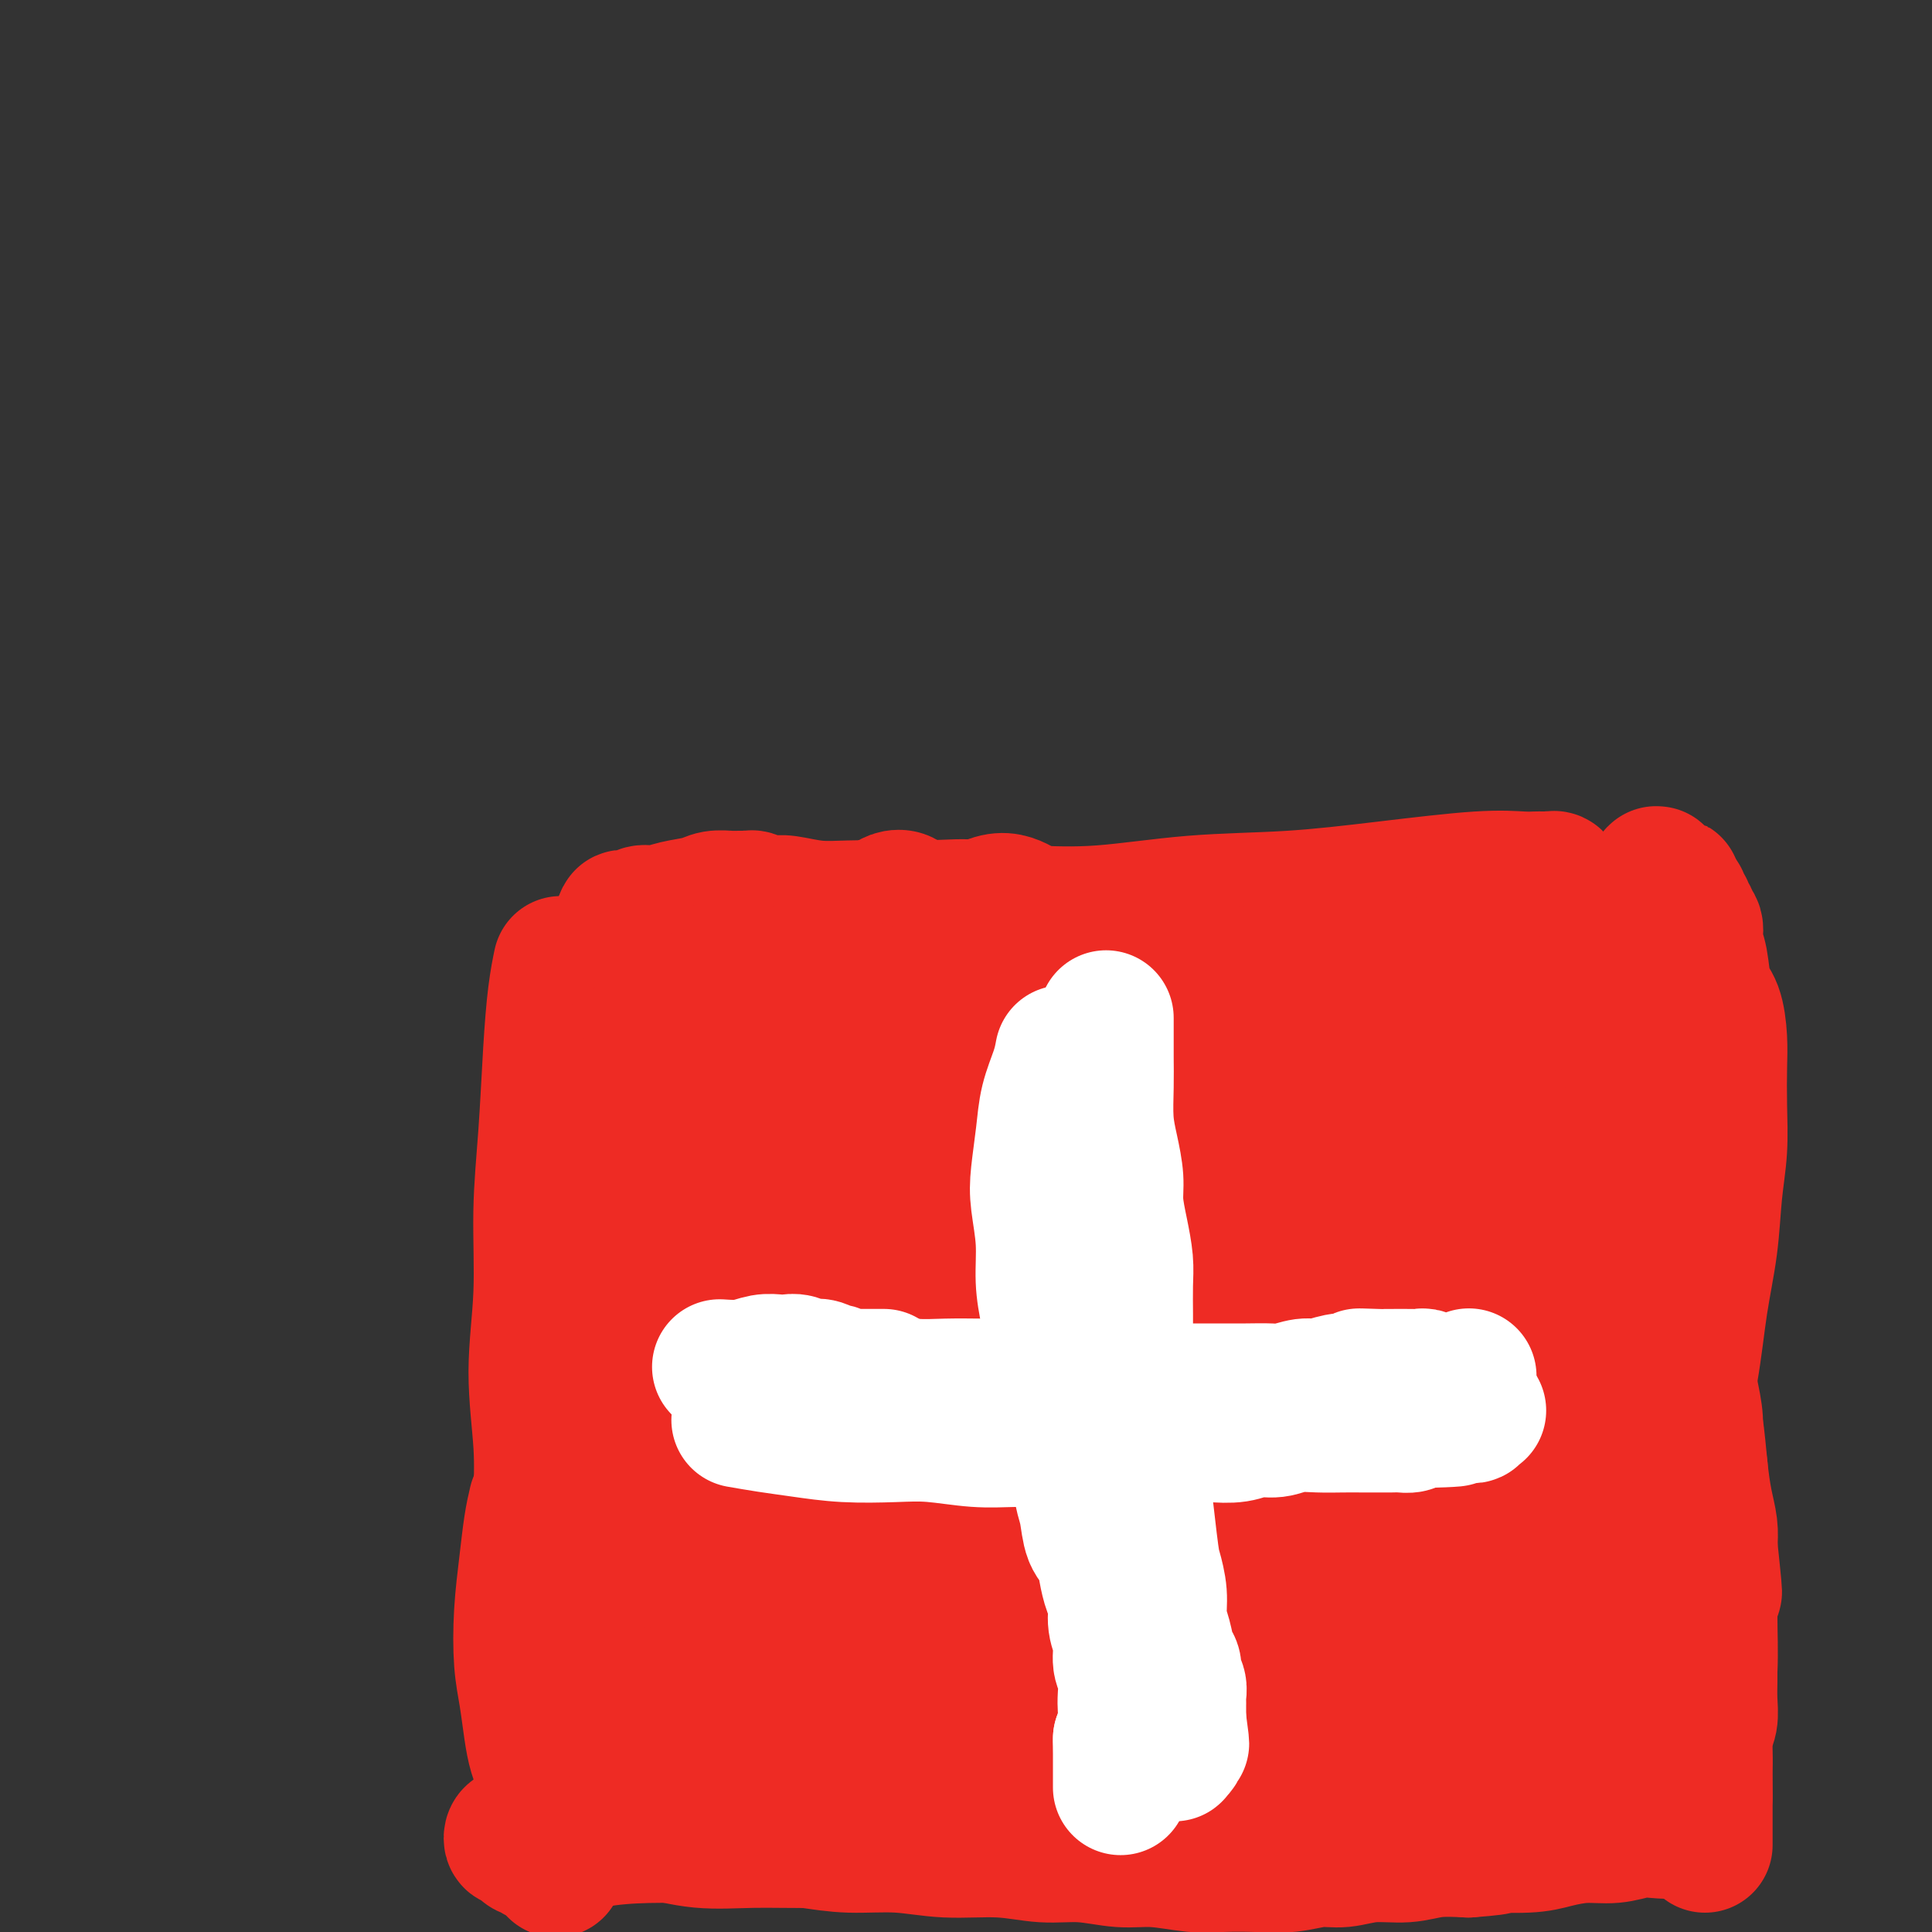 <svg viewBox='0 0 400 400' version='1.1' xmlns='http://www.w3.org/2000/svg' xmlns:xlink='http://www.w3.org/1999/xlink'><rect x="0" y="0" width="400" height="400" fill="#333333" stroke="none"/><g fill='none' stroke='#EE2B24' stroke-width='28' stroke-linecap='round' stroke-linejoin='round'><path d='M116,200c0.089,-0.427 0.177,-0.853 0,0c-0.177,0.853 -0.621,2.987 -1,6c-0.379,3.013 -0.695,6.907 -1,12c-0.305,5.093 -0.600,11.387 -1,17c-0.400,5.613 -0.906,10.547 -1,16c-0.094,5.453 0.224,11.426 0,17c-0.224,5.574 -0.988,10.747 -1,16c-0.012,5.253 0.729,10.584 1,15c0.271,4.416 0.073,7.918 0,11c-0.073,3.082 -0.019,5.744 0,8c0.019,2.256 0.005,4.106 0,6c-0.005,1.894 -0.001,3.832 0,5c0.001,1.168 -0.000,1.567 0,2c0.000,0.433 0.003,0.899 0,1c-0.003,0.101 -0.010,-0.164 0,0c0.010,0.164 0.038,0.759 0,1c-0.038,0.241 -0.142,0.130 0,0c0.142,-0.130 0.530,-0.280 2,0c1.470,0.280 4.024,0.989 9,2c4.976,1.011 12.376,2.322 20,4c7.624,1.678 15.471,3.722 24,5c8.529,1.278 17.738,1.790 27,2c9.262,0.210 18.575,0.118 28,0c9.425,-0.118 18.960,-0.263 28,-1c9.040,-0.737 17.583,-2.068 25,-3c7.417,-0.932 13.709,-1.466 20,-2'/><path d='M295,340c18.379,-0.912 13.827,-0.192 15,0c1.173,0.192 8.070,-0.145 12,0c3.930,0.145 4.891,0.773 6,1c1.109,0.227 2.365,0.055 3,0c0.635,-0.055 0.648,0.008 1,0c0.352,-0.008 1.043,-0.087 1,0c-0.043,0.087 -0.821,0.340 -1,0c-0.179,-0.340 0.240,-1.273 0,-3c-0.240,-1.727 -1.139,-4.246 -2,-10c-0.861,-5.754 -1.684,-14.741 -2,-23c-0.316,-8.259 -0.123,-15.789 0,-23c0.123,-7.211 0.178,-14.101 0,-20c-0.178,-5.899 -0.587,-10.805 -1,-15c-0.413,-4.195 -0.829,-7.680 -1,-11c-0.171,-3.320 -0.097,-6.476 0,-9c0.097,-2.524 0.218,-4.416 0,-6c-0.218,-1.584 -0.775,-2.859 -1,-4c-0.225,-1.141 -0.117,-2.147 0,-3c0.117,-0.853 0.241,-1.553 0,-2c-0.241,-0.447 -0.849,-0.641 -1,-1c-0.151,-0.359 0.156,-0.884 0,-1c-0.156,-0.116 -0.774,0.175 -1,0c-0.226,-0.175 -0.061,-0.816 0,-1c0.061,-0.184 0.017,0.090 0,0c-0.017,-0.090 -0.009,-0.545 0,-1'/><path d='M323,208c-1.409,-20.062 -0.430,-5.218 0,0c0.430,5.218 0.311,0.808 0,-1c-0.311,-1.808 -0.815,-1.016 -1,-1c-0.185,0.016 -0.049,-0.744 0,-2c0.049,-1.256 0.013,-3.008 0,-5c-0.013,-1.992 -0.004,-4.222 0,-6c0.004,-1.778 0.001,-3.102 0,-4c-0.001,-0.898 -0.000,-1.369 0,-2c0.000,-0.631 -0.000,-1.422 0,-2c0.000,-0.578 0.001,-0.943 0,-1c-0.001,-0.057 -0.004,0.195 0,0c0.004,-0.195 0.016,-0.837 0,-1c-0.016,-0.163 -0.061,0.152 0,0c0.061,-0.152 0.227,-0.773 0,-1c-0.227,-0.227 -0.849,-0.061 -1,0c-0.151,0.061 0.168,0.016 0,0c-0.168,-0.016 -0.822,-0.004 -1,0c-0.178,0.004 0.119,-0.000 0,0c-0.119,0.000 -0.654,0.006 -1,0c-0.346,-0.006 -0.501,-0.023 -1,0c-0.499,0.023 -1.341,0.085 -3,0c-1.659,-0.085 -4.135,-0.317 -9,0c-4.865,0.317 -12.118,1.182 -19,2c-6.882,0.818 -13.391,1.591 -20,2c-6.609,0.409 -13.318,0.456 -20,1c-6.682,0.544 -13.338,1.584 -19,2c-5.662,0.416 -10.331,0.208 -15,0'/><path d='M213,189c-19.136,0.857 -12.476,-0.501 -12,-1c0.476,-0.499 -5.234,-0.137 -9,0c-3.766,0.137 -5.589,0.051 -8,0c-2.411,-0.051 -5.409,-0.066 -8,0c-2.591,0.066 -4.774,0.215 -7,0c-2.226,-0.215 -4.494,-0.793 -6,-1c-1.506,-0.207 -2.250,-0.041 -3,0c-0.750,0.041 -1.506,-0.042 -2,0c-0.494,0.042 -0.725,0.207 -1,0c-0.275,-0.207 -0.595,-0.788 -1,-1c-0.405,-0.212 -0.896,-0.057 -1,0c-0.104,0.057 0.179,0.015 0,0c-0.179,-0.015 -0.820,-0.004 -1,0c-0.180,0.004 0.100,0.000 0,0c-0.100,-0.000 -0.580,0.003 -1,0c-0.420,-0.003 -0.779,-0.012 -1,0c-0.221,0.012 -0.302,0.046 -1,0c-0.698,-0.046 -2.012,-0.171 -3,0c-0.988,0.171 -1.651,0.638 -3,1c-1.349,0.362 -3.383,0.619 -5,1c-1.617,0.381 -2.816,0.887 -4,1c-1.184,0.113 -2.355,-0.166 -3,0c-0.645,0.166 -0.766,0.776 -1,1c-0.234,0.224 -0.582,0.063 -1,0c-0.418,-0.063 -0.906,-0.027 -1,0c-0.094,0.027 0.205,0.046 0,0c-0.205,-0.046 -0.916,-0.156 -1,0c-0.084,0.156 0.458,0.578 1,1'/><path d='M130,191c-2.895,0.732 -1.133,0.060 0,1c1.133,0.940 1.636,3.490 2,8c0.364,4.510 0.588,10.979 1,18c0.412,7.021 1.010,14.593 1,22c-0.010,7.407 -0.629,14.649 -1,22c-0.371,7.351 -0.493,14.811 -1,21c-0.507,6.189 -1.399,11.108 -2,16c-0.601,4.892 -0.911,9.757 -1,13c-0.089,3.243 0.044,4.862 0,6c-0.044,1.138 -0.265,1.793 0,2c0.265,0.207 1.018,-0.036 1,0c-0.018,0.036 -0.805,0.350 0,-2c0.805,-2.350 3.203,-7.365 7,-15c3.797,-7.635 8.992,-17.892 15,-30c6.008,-12.108 12.830,-26.067 19,-38c6.170,-11.933 11.690,-21.838 16,-29c4.310,-7.162 7.412,-11.580 9,-14c1.588,-2.420 1.663,-2.842 2,-3c0.337,-0.158 0.937,-0.054 1,0c0.063,0.054 -0.410,0.056 -1,1c-0.590,0.944 -1.295,2.830 -4,8c-2.705,5.170 -7.410,13.623 -12,22c-4.590,8.377 -9.066,16.678 -13,25c-3.934,8.322 -7.326,16.664 -10,23c-2.674,6.336 -4.628,10.668 -6,14c-1.372,3.332 -2.160,5.666 -3,7c-0.840,1.334 -1.730,1.667 -2,2c-0.270,0.333 0.081,0.667 0,0c-0.081,-0.667 -0.595,-2.333 1,-8c1.595,-5.667 5.297,-15.333 9,-25'/><path d='M158,258c4.385,-10.753 10.349,-21.135 16,-31c5.651,-9.865 10.990,-19.213 16,-26c5.010,-6.787 9.690,-11.014 13,-13c3.310,-1.986 5.251,-1.732 7,-1c1.749,0.732 3.306,1.943 5,4c1.694,2.057 3.525,4.960 4,9c0.475,4.040 -0.406,9.219 -3,16c-2.594,6.781 -6.902,15.166 -12,23c-5.098,7.834 -10.986,15.116 -17,22c-6.014,6.884 -12.153,13.369 -17,18c-4.847,4.631 -8.403,7.408 -11,9c-2.597,1.592 -4.236,2.001 -5,2c-0.764,-0.001 -0.654,-0.411 -1,-1c-0.346,-0.589 -1.148,-1.358 -2,-3c-0.852,-1.642 -1.753,-4.156 -3,-9c-1.247,-4.844 -2.841,-12.019 -3,-19c-0.159,-6.981 1.115,-13.767 3,-21c1.885,-7.233 4.380,-14.911 7,-21c2.620,-6.089 5.366,-10.589 9,-15c3.634,-4.411 8.158,-8.733 10,-10c1.842,-1.267 1.003,0.521 1,1c-0.003,0.479 0.831,-0.350 1,2c0.169,2.350 -0.327,7.880 -3,15c-2.673,7.120 -7.525,15.830 -13,25c-5.475,9.170 -11.574,18.799 -17,27c-5.426,8.201 -10.178,14.974 -14,20c-3.822,5.026 -6.715,8.306 -8,10c-1.285,1.694 -0.961,1.802 -1,2c-0.039,0.198 -0.440,0.485 0,-1c0.440,-1.485 1.720,-4.743 3,-8'/><path d='M123,284c2.325,-4.889 7.137,-13.610 12,-23c4.863,-9.390 9.778,-19.448 15,-29c5.222,-9.552 10.751,-18.599 15,-25c4.249,-6.401 7.219,-10.156 10,-13c2.781,-2.844 5.373,-4.776 7,-6c1.627,-1.224 2.290,-1.740 3,-2c0.710,-0.260 1.466,-0.263 2,0c0.534,0.263 0.845,0.794 1,2c0.155,1.206 0.155,3.088 -1,8c-1.155,4.912 -3.464,12.855 -7,21c-3.536,8.145 -8.298,16.493 -12,25c-3.702,8.507 -6.344,17.173 -9,25c-2.656,7.827 -5.325,14.817 -7,21c-1.675,6.183 -2.356,11.561 -3,16c-0.644,4.439 -1.251,7.938 -1,10c0.251,2.062 1.360,2.686 2,3c0.640,0.314 0.812,0.318 3,-1c2.188,-1.318 6.394,-3.958 12,-8c5.606,-4.042 12.614,-9.484 20,-15c7.386,-5.516 15.151,-11.104 22,-15c6.849,-3.896 12.781,-6.100 18,-7c5.219,-0.900 9.724,-0.496 13,0c3.276,0.496 5.323,1.084 7,2c1.677,0.916 2.985,2.161 3,5c0.015,2.839 -1.262,7.272 -5,12c-3.738,4.728 -9.935,9.750 -17,15c-7.065,5.250 -14.997,10.727 -23,15c-8.003,4.273 -16.078,7.343 -23,9c-6.922,1.657 -12.692,1.902 -17,1c-4.308,-0.902 -7.154,-2.951 -10,-5'/><path d='M153,325c-2.207,-1.665 -2.726,-3.327 -3,-5c-0.274,-1.673 -0.304,-3.358 1,-5c1.304,-1.642 3.944,-3.241 8,-5c4.056,-1.759 9.530,-3.678 16,-6c6.470,-2.322 13.936,-5.048 21,-7c7.064,-1.952 13.727,-3.130 20,-4c6.273,-0.870 12.157,-1.431 17,-1c4.843,0.431 8.645,1.853 11,3c2.355,1.147 3.262,2.018 4,3c0.738,0.982 1.308,2.076 1,3c-0.308,0.924 -1.492,1.677 -5,4c-3.508,2.323 -9.339,6.215 -16,10c-6.661,3.785 -14.153,7.461 -21,11c-6.847,3.539 -13.051,6.940 -18,9c-4.949,2.060 -8.644,2.779 -11,3c-2.356,0.221 -3.373,-0.057 -4,-1c-0.627,-0.943 -0.863,-2.552 0,-6c0.863,-3.448 2.824,-8.736 6,-14c3.176,-5.264 7.567,-10.503 12,-16c4.433,-5.497 8.910,-11.252 13,-15c4.090,-3.748 7.794,-5.487 13,-10c5.206,-4.513 11.915,-11.798 15,-15c3.085,-3.202 2.545,-2.322 2,-2c-0.545,0.322 -1.096,0.084 -2,1c-0.904,0.916 -2.162,2.986 -5,7c-2.838,4.014 -7.255,9.973 -11,15c-3.745,5.027 -6.816,9.123 -9,13c-2.184,3.877 -3.481,7.536 -4,10c-0.519,2.464 -0.259,3.732 0,5'/><path d='M204,310c-0.450,2.790 0.425,2.265 1,2c0.575,-0.265 0.851,-0.268 1,0c0.149,0.268 0.173,0.808 1,1c0.827,0.192 2.459,0.034 5,-1c2.541,-1.034 5.992,-2.946 10,-5c4.008,-2.054 8.575,-4.249 12,-6c3.425,-1.751 5.709,-3.057 7,-4c1.291,-0.943 1.587,-1.523 2,-2c0.413,-0.477 0.941,-0.850 1,-1c0.059,-0.150 -0.351,-0.077 -3,1c-2.649,1.077 -7.536,3.158 -14,6c-6.464,2.842 -14.506,6.446 -22,10c-7.494,3.554 -14.439,7.057 -21,10c-6.561,2.943 -12.738,5.325 -18,7c-5.262,1.675 -9.611,2.643 -14,4c-4.389,1.357 -8.819,3.104 -12,4c-3.181,0.896 -5.114,0.941 -7,1c-1.886,0.059 -3.725,0.131 -5,0c-1.275,-0.131 -1.988,-0.465 -3,-1c-1.012,-0.535 -2.325,-1.270 -3,-2c-0.675,-0.730 -0.714,-1.453 -1,-2c-0.286,-0.547 -0.819,-0.918 -1,-1c-0.181,-0.082 -0.010,0.124 0,0c0.010,-0.124 -0.141,-0.578 0,-1c0.141,-0.422 0.574,-0.812 1,-2c0.426,-1.188 0.846,-3.174 2,-6c1.154,-2.826 3.041,-6.492 5,-11c1.959,-4.508 3.988,-9.860 6,-15c2.012,-5.140 4.006,-10.070 6,-15'/><path d='M140,281c3.956,-9.992 3.845,-9.970 5,-13c1.155,-3.030 3.575,-9.110 6,-14c2.425,-4.890 4.854,-8.589 7,-12c2.146,-3.411 4.008,-6.532 6,-9c1.992,-2.468 4.114,-4.282 6,-6c1.886,-1.718 3.538,-3.339 6,-5c2.462,-1.661 5.735,-3.360 8,-5c2.265,-1.640 3.522,-3.220 5,-4c1.478,-0.780 3.175,-0.760 4,-1c0.825,-0.240 0.776,-0.740 1,-1c0.224,-0.260 0.722,-0.279 1,0c0.278,0.279 0.337,0.856 0,1c-0.337,0.144 -1.068,-0.146 -2,0c-0.932,0.146 -2.064,0.727 -4,2c-1.936,1.273 -4.677,3.236 -8,5c-3.323,1.764 -7.229,3.327 -11,5c-3.771,1.673 -7.406,3.455 -11,4c-3.594,0.545 -7.146,-0.147 -10,-1c-2.854,-0.853 -5.011,-1.866 -7,-3c-1.989,-1.134 -3.812,-2.387 -5,-4c-1.188,-1.613 -1.741,-3.584 -2,-5c-0.259,-1.416 -0.222,-2.275 0,-3c0.222,-0.725 0.630,-1.314 1,-2c0.370,-0.686 0.702,-1.467 2,-2c1.298,-0.533 3.560,-0.816 7,-2c3.440,-1.184 8.057,-3.267 13,-4c4.943,-0.733 10.211,-0.114 15,1c4.789,1.114 9.097,2.723 13,5c3.903,2.277 7.401,5.222 11,8c3.599,2.778 7.300,5.389 11,8'/><path d='M208,224c6.787,4.947 6.256,6.813 7,9c0.744,2.187 2.763,4.694 4,7c1.237,2.306 1.691,4.409 2,7c0.309,2.591 0.474,5.669 1,9c0.526,3.331 1.414,6.913 2,11c0.586,4.087 0.868,8.677 1,13c0.132,4.323 0.112,8.379 0,12c-0.112,3.621 -0.317,6.807 -1,10c-0.683,3.193 -1.845,6.394 -3,9c-1.155,2.606 -2.305,4.615 -3,6c-0.695,1.385 -0.935,2.144 -1,3c-0.065,0.856 0.046,1.810 0,2c-0.046,0.190 -0.250,-0.383 0,-1c0.250,-0.617 0.954,-1.278 3,-3c2.046,-1.722 5.435,-4.504 10,-8c4.565,-3.496 10.308,-7.706 16,-12c5.692,-4.294 11.334,-8.673 17,-12c5.666,-3.327 11.356,-5.604 17,-8c5.644,-2.396 11.243,-4.912 16,-6c4.757,-1.088 8.673,-0.746 11,-1c2.327,-0.254 3.064,-1.102 3,0c-0.064,1.102 -0.928,4.154 -5,8c-4.072,3.846 -11.351,8.485 -19,14c-7.649,5.515 -15.666,11.905 -24,17c-8.334,5.095 -16.983,8.895 -24,12c-7.017,3.105 -12.402,5.514 -16,7c-3.598,1.486 -5.408,2.048 -6,2c-0.592,-0.048 0.033,-0.705 1,-2c0.967,-1.295 2.276,-3.227 5,-6c2.724,-2.773 6.862,-6.386 11,-10'/><path d='M233,313c5.148,-5.029 9.518,-8.601 14,-12c4.482,-3.399 9.077,-6.625 13,-9c3.923,-2.375 7.174,-3.900 10,-5c2.826,-1.100 5.228,-1.776 7,-2c1.772,-0.224 2.914,0.003 4,0c1.086,-0.003 2.116,-0.235 3,0c0.884,0.235 1.623,0.938 2,2c0.377,1.062 0.394,2.483 -1,6c-1.394,3.517 -4.199,9.129 -8,14c-3.801,4.871 -8.599,9.002 -13,13c-4.401,3.998 -8.403,7.864 -11,10c-2.597,2.136 -3.787,2.541 -4,3c-0.213,0.459 0.551,0.972 1,1c0.449,0.028 0.583,-0.430 2,-1c1.417,-0.570 4.115,-1.254 8,-3c3.885,-1.746 8.955,-4.556 14,-7c5.045,-2.444 10.064,-4.523 15,-6c4.936,-1.477 9.787,-2.354 14,-3c4.213,-0.646 7.786,-1.062 11,-1c3.214,0.062 6.069,0.603 7,1c0.931,0.397 -0.061,0.649 -1,1c-0.939,0.351 -1.824,0.801 -4,2c-2.176,1.199 -5.643,3.148 -9,5c-3.357,1.852 -6.605,3.606 -9,5c-2.395,1.394 -3.938,2.427 -5,3c-1.062,0.573 -1.644,0.687 -2,1c-0.356,0.313 -0.487,0.826 -1,1c-0.513,0.174 -1.407,0.008 -2,0c-0.593,-0.008 -0.884,0.140 -1,0c-0.116,-0.140 -0.058,-0.570 0,-1'/><path d='M287,331c-4.868,2.277 -0.037,-0.531 3,-3c3.037,-2.469 4.281,-4.598 7,-7c2.719,-2.402 6.915,-5.075 10,-7c3.085,-1.925 5.060,-3.102 7,-4c1.940,-0.898 3.846,-1.517 5,-2c1.154,-0.483 1.555,-0.831 2,-1c0.445,-0.169 0.933,-0.161 1,0c0.067,0.161 -0.287,0.473 -1,1c-0.713,0.527 -1.786,1.268 -3,2c-1.214,0.732 -2.570,1.456 -4,2c-1.430,0.544 -2.933,0.908 -4,1c-1.067,0.092 -1.696,-0.089 -2,0c-0.304,0.089 -0.281,0.449 -1,0c-0.719,-0.449 -2.180,-1.706 -4,-4c-1.820,-2.294 -3.998,-5.624 -6,-10c-2.002,-4.376 -3.827,-9.799 -5,-15c-1.173,-5.201 -1.693,-10.180 -2,-14c-0.307,-3.820 -0.400,-6.480 0,-9c0.400,-2.520 1.292,-4.900 2,-7c0.708,-2.100 1.233,-3.919 2,-6c0.767,-2.081 1.777,-4.426 3,-7c1.223,-2.574 2.659,-5.379 4,-7c1.341,-1.621 2.586,-2.057 4,-3c1.414,-0.943 2.999,-2.393 4,-3c1.001,-0.607 1.420,-0.373 2,0c0.580,0.373 1.320,0.883 2,2c0.680,1.117 1.298,2.839 1,7c-0.298,4.161 -1.514,10.760 -4,17c-2.486,6.240 -6.243,12.120 -10,18'/><path d='M300,272c-3.736,5.809 -8.074,11.332 -12,16c-3.926,4.668 -7.438,8.480 -10,11c-2.562,2.520 -4.174,3.749 -5,4c-0.826,0.251 -0.867,-0.475 -1,-1c-0.133,-0.525 -0.358,-0.850 0,-4c0.358,-3.150 1.298,-9.125 3,-16c1.702,-6.875 4.167,-14.650 7,-23c2.833,-8.350 6.034,-17.274 9,-24c2.966,-6.726 5.696,-11.254 8,-15c2.304,-3.746 4.180,-6.709 6,-8c1.820,-1.291 3.583,-0.909 5,-1c1.417,-0.091 2.486,-0.656 4,0c1.514,0.656 3.472,2.532 5,4c1.528,1.468 2.624,2.528 4,6c1.376,3.472 3.030,9.357 3,15c-0.030,5.643 -1.746,11.043 -3,17c-1.254,5.957 -2.048,12.471 -3,18c-0.952,5.529 -2.063,10.074 -3,14c-0.937,3.926 -1.700,7.234 -2,11c-0.300,3.766 -0.136,7.988 0,10c0.136,2.012 0.246,1.812 0,2c-0.246,0.188 -0.847,0.764 -1,1c-0.153,0.236 0.141,0.132 0,0c-0.141,-0.132 -0.718,-0.291 -1,-1c-0.282,-0.709 -0.269,-1.969 -1,-4c-0.731,-2.031 -2.207,-4.834 -3,-10c-0.793,-5.166 -0.903,-12.694 -1,-19c-0.097,-6.306 -0.180,-11.390 0,-17c0.180,-5.610 0.623,-11.746 1,-17c0.377,-5.254 0.689,-9.627 1,-14'/><path d='M310,227c0.309,-9.177 0.081,-8.119 0,-9c-0.081,-0.881 -0.013,-3.701 0,-5c0.013,-1.299 -0.027,-1.076 0,-1c0.027,0.076 0.122,0.007 0,0c-0.122,-0.007 -0.461,0.050 -1,1c-0.539,0.950 -1.277,2.795 -5,7c-3.723,4.205 -10.430,10.770 -17,17c-6.570,6.230 -13.002,12.123 -20,17c-6.998,4.877 -14.563,8.737 -21,12c-6.437,3.263 -11.748,5.929 -16,7c-4.252,1.071 -7.447,0.547 -9,0c-1.553,-0.547 -1.463,-1.118 -1,-2c0.463,-0.882 1.301,-2.075 4,-5c2.699,-2.925 7.259,-7.583 12,-13c4.741,-5.417 9.662,-11.595 15,-17c5.338,-5.405 11.094,-10.039 16,-14c4.906,-3.961 8.963,-7.249 13,-10c4.037,-2.751 8.056,-4.964 10,-6c1.944,-1.036 1.814,-0.893 2,-1c0.186,-0.107 0.689,-0.464 1,0c0.311,0.464 0.430,1.747 -2,5c-2.430,3.253 -7.409,8.475 -13,14c-5.591,5.525 -11.792,11.353 -18,17c-6.208,5.647 -12.421,11.113 -18,15c-5.579,3.887 -10.522,6.196 -14,8c-3.478,1.804 -5.489,3.102 -7,3c-1.511,-0.102 -2.522,-1.604 -3,-3c-0.478,-1.396 -0.422,-2.684 0,-6c0.422,-3.316 1.211,-8.658 2,-14'/><path d='M220,244c1.767,-6.115 5.186,-11.401 8,-16c2.814,-4.599 5.023,-8.509 8,-12c2.977,-3.491 6.723,-6.561 10,-9c3.277,-2.439 6.084,-4.246 9,-5c2.916,-0.754 5.942,-0.456 8,0c2.058,0.456 3.147,1.068 4,2c0.853,0.932 1.470,2.183 1,5c-0.470,2.817 -2.027,7.200 -6,12c-3.973,4.800 -10.361,10.017 -18,16c-7.639,5.983 -16.529,12.734 -24,18c-7.471,5.266 -13.523,9.049 -18,12c-4.477,2.951 -7.380,5.071 -9,6c-1.620,0.929 -1.957,0.667 -2,0c-0.043,-0.667 0.208,-1.739 1,-3c0.792,-1.261 2.125,-2.713 4,-5c1.875,-2.287 4.291,-5.411 8,-9c3.709,-3.589 8.712,-7.643 13,-11c4.288,-3.357 7.859,-6.016 12,-9c4.141,-2.984 8.850,-6.292 13,-9c4.150,-2.708 7.742,-4.817 11,-7c3.258,-2.183 6.181,-4.441 9,-6c2.819,-1.559 5.534,-2.421 7,-3c1.466,-0.579 1.681,-0.877 2,-1c0.319,-0.123 0.741,-0.071 2,0c1.259,0.071 3.357,0.163 6,0c2.643,-0.163 5.833,-0.580 10,-1c4.167,-0.420 9.313,-0.845 13,-1c3.687,-0.155 5.916,-0.042 8,0c2.084,0.042 4.024,0.012 5,0c0.976,-0.012 0.988,-0.006 1,0'/><path d='M316,208c6.886,-0.312 2.601,-0.092 1,0c-1.601,0.092 -0.519,0.056 0,0c0.519,-0.056 0.473,-0.131 0,0c-0.473,0.131 -1.373,0.469 -3,1c-1.627,0.531 -3.980,1.254 -6,2c-2.020,0.746 -3.707,1.516 -5,2c-1.293,0.484 -2.191,0.681 -3,1c-0.809,0.319 -1.527,0.760 -2,1c-0.473,0.240 -0.700,0.280 -1,0c-0.300,-0.280 -0.672,-0.879 -1,-1c-0.328,-0.121 -0.611,0.238 -1,0c-0.389,-0.238 -0.885,-1.072 -1,-2c-0.115,-0.928 0.151,-1.950 0,-3c-0.151,-1.050 -0.720,-2.128 -1,-3c-0.280,-0.872 -0.271,-1.539 0,-2c0.271,-0.461 0.806,-0.716 1,-1c0.194,-0.284 0.049,-0.598 0,-1c-0.049,-0.402 -0.002,-0.891 0,-1c0.002,-0.109 -0.043,0.161 0,0c0.043,-0.161 0.173,-0.753 0,-1c-0.173,-0.247 -0.648,-0.148 -1,0c-0.352,0.148 -0.581,0.343 -2,1c-1.419,0.657 -4.028,1.774 -7,3c-2.972,1.226 -6.307,2.561 -10,4c-3.693,1.439 -7.744,2.982 -11,4c-3.256,1.018 -5.718,1.510 -8,2c-2.282,0.490 -4.385,0.977 -7,2c-2.615,1.023 -5.743,2.583 -9,4c-3.257,1.417 -6.645,2.691 -10,4c-3.355,1.309 -6.678,2.655 -10,4'/><path d='M219,228c-13.349,4.963 -9.221,3.371 -9,3c0.221,-0.371 -3.466,0.480 -6,1c-2.534,0.520 -3.914,0.710 -5,1c-1.086,0.290 -1.877,0.679 -3,1c-1.123,0.321 -2.577,0.573 -4,1c-1.423,0.427 -2.816,1.027 -4,2c-1.184,0.973 -2.160,2.317 -3,3c-0.840,0.683 -1.545,0.704 -2,1c-0.455,0.296 -0.658,0.868 -1,1c-0.342,0.132 -0.821,-0.176 -1,0c-0.179,0.176 -0.058,0.835 0,1c0.058,0.165 0.054,-0.166 0,0c-0.054,0.166 -0.159,0.828 0,1c0.159,0.172 0.581,-0.146 1,0c0.419,0.146 0.834,0.756 1,1c0.166,0.244 0.083,0.122 0,0'/><path d='M111,311c-0.338,1.441 -0.676,2.882 -1,5c-0.324,2.118 -0.634,4.911 -1,8c-0.366,3.089 -0.789,6.472 -1,10c-0.211,3.528 -0.210,7.201 0,10c0.210,2.799 0.630,4.725 1,7c0.370,2.275 0.692,4.900 1,7c0.308,2.100 0.604,3.676 1,5c0.396,1.324 0.894,2.397 1,3c0.106,0.603 -0.178,0.738 0,1c0.178,0.262 0.820,0.651 1,1c0.180,0.349 -0.100,0.657 0,1c0.100,0.343 0.581,0.721 1,1c0.419,0.279 0.776,0.459 1,1c0.224,0.541 0.313,1.443 1,2c0.687,0.557 1.971,0.770 3,1c1.029,0.230 1.802,0.478 3,1c1.198,0.522 2.819,1.317 5,2c2.181,0.683 4.921,1.253 8,2c3.079,0.747 6.496,1.671 10,2c3.504,0.329 7.094,0.061 11,0c3.906,-0.061 8.126,0.083 12,0c3.874,-0.083 7.401,-0.392 11,-1c3.599,-0.608 7.271,-1.513 11,-2c3.729,-0.487 7.516,-0.556 11,-1c3.484,-0.444 6.666,-1.263 10,-2c3.334,-0.737 6.821,-1.391 10,-2c3.179,-0.609 6.051,-1.174 9,-2c2.949,-0.826 5.974,-1.913 9,-3'/><path d='M239,368c12.521,-2.534 8.324,-2.368 9,-3c0.676,-0.632 6.224,-2.063 10,-3c3.776,-0.937 5.779,-1.379 8,-2c2.221,-0.621 4.660,-1.420 7,-2c2.340,-0.580 4.582,-0.940 7,-1c2.418,-0.060 5.011,0.180 7,0c1.989,-0.180 3.375,-0.780 5,-1c1.625,-0.220 3.488,-0.059 5,0c1.512,0.059 2.673,0.016 4,0c1.327,-0.016 2.819,-0.004 4,0c1.181,0.004 2.049,0.001 3,0c0.951,-0.001 1.984,-0.000 3,0c1.016,0.000 2.014,0.000 3,0c0.986,-0.000 1.958,-0.000 3,0c1.042,0.000 2.152,0.000 3,0c0.848,-0.000 1.432,-0.000 2,0c0.568,0.000 1.119,0.000 2,0c0.881,-0.000 2.092,-0.000 3,0c0.908,0.000 1.514,0.000 2,0c0.486,-0.000 0.851,-0.000 2,0c1.149,0.000 3.081,0.000 4,0c0.919,-0.000 0.823,-0.000 1,0c0.177,0.000 0.625,0.000 1,0c0.375,-0.000 0.678,-0.000 1,0c0.322,0.000 0.664,0.000 1,0c0.336,-0.000 0.664,-0.000 1,0c0.336,0.000 0.678,0.000 1,0c0.322,-0.000 0.625,-0.000 1,0c0.375,0.000 0.821,0.000 1,0c0.179,-0.000 0.089,0.000 0,0'/><path d='M343,356c9.583,-0.155 2.042,-0.042 -1,0c-3.042,0.042 -1.583,0.012 -1,0c0.583,-0.012 0.292,-0.006 0,0'/><path d='M174,377c-0.328,-0.093 -0.656,-0.185 0,0c0.656,0.185 2.296,0.648 5,1c2.704,0.352 6.471,0.593 8,1c1.529,0.407 0.819,0.982 7,1c6.181,0.018 19.252,-0.520 26,-1c6.748,-0.480 7.172,-0.903 9,-1c1.828,-0.097 5.059,0.132 8,0c2.941,-0.132 5.590,-0.627 8,-1c2.410,-0.373 4.579,-0.626 7,-1c2.421,-0.374 5.094,-0.870 7,-1c1.906,-0.130 3.045,0.105 5,0c1.955,-0.105 4.727,-0.550 7,-1c2.273,-0.450 4.047,-0.905 6,-1c1.953,-0.095 4.087,0.172 6,0c1.913,-0.172 3.606,-0.782 5,-1c1.394,-0.218 2.487,-0.044 4,0c1.513,0.044 3.444,-0.041 5,0c1.556,0.041 2.738,0.207 4,0c1.262,-0.207 2.604,-0.788 4,-1c1.396,-0.212 2.846,-0.057 4,0c1.154,0.057 2.010,0.015 3,0c0.990,-0.015 2.113,-0.004 3,0c0.887,0.004 1.539,0.001 2,0c0.461,-0.001 0.730,-0.001 1,0'/><path d='M318,371c15.567,-1.238 5.484,-0.332 2,0c-3.484,0.332 -0.371,0.089 1,0c1.371,-0.089 0.998,-0.024 1,0c0.002,0.024 0.378,0.006 1,0c0.622,-0.006 1.491,-0.002 2,0c0.509,0.002 0.657,0.000 1,0c0.343,-0.000 0.880,-0.000 1,0c0.120,0.000 -0.178,0.000 0,0c0.178,-0.000 0.833,-0.000 1,0c0.167,0.000 -0.155,0.000 0,0c0.155,-0.000 0.788,-0.000 1,0c0.212,0.000 0.002,0.001 0,0c-0.002,-0.001 0.203,-0.004 0,0c-0.203,0.004 -0.813,0.014 -1,0c-0.187,-0.014 0.049,-0.052 0,0c-0.049,0.052 -0.382,0.194 -1,0c-0.618,-0.194 -1.522,-0.724 -3,-1c-1.478,-0.276 -3.531,-0.299 -8,-1c-4.469,-0.701 -11.354,-2.081 -18,-3c-6.646,-0.919 -13.055,-1.378 -20,-2c-6.945,-0.622 -14.428,-1.408 -22,-2c-7.572,-0.592 -15.233,-0.990 -23,-1c-7.767,-0.010 -15.638,0.368 -22,1c-6.362,0.632 -11.213,1.516 -21,1c-9.787,-0.516 -24.511,-2.433 -32,-4c-7.489,-1.567 -7.745,-2.783 -8,-4'/><path d='M150,355c-6.795,-1.626 -3.782,-1.692 -3,-2c0.782,-0.308 -0.666,-0.857 -1,-1c-0.334,-0.143 0.446,0.122 1,0c0.554,-0.122 0.883,-0.630 2,-1c1.117,-0.370 3.024,-0.600 6,-1c2.976,-0.400 7.022,-0.970 12,-1c4.978,-0.030 10.889,0.478 16,1c5.111,0.522 9.421,1.057 13,2c3.579,0.943 6.428,2.295 8,3c1.572,0.705 1.868,0.763 2,1c0.132,0.237 0.101,0.653 0,1c-0.101,0.347 -0.273,0.626 -2,1c-1.727,0.374 -5.008,0.844 -10,1c-4.992,0.156 -11.696,-0.001 -18,0c-6.304,0.001 -12.209,0.160 -17,0c-4.791,-0.160 -8.467,-0.638 -11,-1c-2.533,-0.362 -3.922,-0.608 -5,-1c-1.078,-0.392 -1.846,-0.931 -2,-1c-0.154,-0.069 0.305,0.331 1,0c0.695,-0.331 1.627,-1.395 3,-2c1.373,-0.605 3.186,-0.751 5,-1c1.814,-0.249 3.627,-0.600 5,-1c1.373,-0.400 2.304,-0.850 3,-1c0.696,-0.150 1.155,-0.002 1,0c-0.155,0.002 -0.926,-0.143 -2,0c-1.074,0.143 -2.453,0.574 -5,1c-2.547,0.426 -6.263,0.845 -9,1c-2.737,0.155 -4.496,0.044 -6,0c-1.504,-0.044 -2.752,-0.022 -4,0'/><path d='M133,353c-3.929,0.143 -1.250,-0.500 0,-1c1.250,-0.500 1.071,-0.857 1,-1c-0.071,-0.143 -0.036,-0.071 0,0'/><path d='M340,369c0.183,0.234 0.365,0.468 0,0c-0.365,-0.468 -1.279,-1.637 -1,-9c0.279,-7.363 1.751,-20.919 3,-29c1.249,-8.081 2.275,-10.688 3,-15c0.725,-4.312 1.150,-10.331 2,-16c0.850,-5.669 2.126,-10.988 3,-16c0.874,-5.012 1.344,-9.716 2,-14c0.656,-4.284 1.496,-8.147 2,-12c0.504,-3.853 0.671,-7.697 1,-11c0.329,-3.303 0.818,-6.064 1,-9c0.182,-2.936 0.056,-6.047 0,-9c-0.056,-2.953 -0.042,-5.749 0,-8c0.042,-2.251 0.112,-3.957 0,-6c-0.112,-2.043 -0.407,-4.425 -1,-6c-0.593,-1.575 -1.483,-2.344 -2,-4c-0.517,-1.656 -0.659,-4.198 -1,-6c-0.341,-1.802 -0.880,-2.864 -1,-4c-0.120,-1.136 0.179,-2.347 0,-3c-0.179,-0.653 -0.836,-0.748 -1,-1c-0.164,-0.252 0.166,-0.660 0,-1c-0.166,-0.340 -0.829,-0.612 -1,-1c-0.171,-0.388 0.151,-0.893 0,-1c-0.151,-0.107 -0.776,0.182 -1,0c-0.224,-0.182 -0.046,-0.836 0,-1c0.046,-0.164 -0.039,0.162 0,0c0.039,-0.162 0.203,-0.813 0,-1c-0.203,-0.187 -0.772,0.089 -1,0c-0.228,-0.089 -0.114,-0.545 0,-1'/><path d='M347,185c-1.172,-3.647 -0.103,-0.766 0,0c0.103,0.766 -0.761,-0.583 -1,-1c-0.239,-0.417 0.147,0.100 0,0c-0.147,-0.100 -0.828,-0.815 -1,-1c-0.172,-0.185 0.164,0.161 0,0c-0.164,-0.161 -0.827,-0.829 -1,-1c-0.173,-0.171 0.146,0.154 0,0c-0.146,-0.154 -0.757,-0.786 -1,-1c-0.243,-0.214 -0.118,-0.011 0,0c0.118,0.011 0.228,-0.170 0,0c-0.228,0.170 -0.794,0.689 -1,1c-0.206,0.311 -0.052,0.412 0,1c0.052,0.588 0.002,1.663 0,3c-0.002,1.337 0.043,2.935 0,7c-0.043,4.065 -0.174,10.598 0,17c0.174,6.402 0.652,12.673 1,19c0.348,6.327 0.566,12.711 1,17c0.434,4.289 1.086,6.485 2,13c0.914,6.515 2.091,17.351 3,24c0.909,6.649 1.550,9.110 2,12c0.450,2.890 0.708,6.208 1,9c0.292,2.792 0.617,5.060 1,7c0.383,1.940 0.824,3.554 1,5c0.176,1.446 0.088,2.723 0,4'/><path d='M354,320c1.856,17.554 0.497,6.439 0,3c-0.497,-3.439 -0.133,0.800 0,3c0.133,2.200 0.036,2.363 0,3c-0.036,0.637 -0.009,1.748 0,3c0.009,1.252 0.002,2.645 0,4c-0.002,1.355 0.000,2.674 0,4c-0.000,1.326 -0.004,2.661 0,4c0.004,1.339 0.015,2.682 0,4c-0.015,1.318 -0.057,2.611 0,4c0.057,1.389 0.211,2.875 0,4c-0.211,1.125 -0.789,1.888 -1,3c-0.211,1.112 -0.057,2.574 0,4c0.057,1.426 0.015,2.815 0,4c-0.015,1.185 -0.004,2.167 0,3c0.004,0.833 0.001,1.517 0,2c-0.001,0.483 -0.000,0.763 0,1c0.000,0.237 0.000,0.430 0,1c-0.000,0.570 -0.000,1.516 0,2c0.000,0.484 0.000,0.507 0,1c-0.000,0.493 -0.000,1.457 0,2c0.000,0.543 0.000,0.665 0,1c-0.000,0.335 -0.000,0.882 0,1c0.000,0.118 0.000,-0.192 0,0c-0.000,0.192 -0.000,0.887 0,1c0.000,0.113 0.000,-0.354 0,-1c-0.000,-0.646 -0.000,-1.470 0,-3c0.000,-1.530 0.000,-3.765 0,-6'/><path d='M353,372c-0.062,-3.562 -0.217,-7.467 0,-12c0.217,-4.533 0.805,-9.695 1,-14c0.195,-4.305 -0.004,-7.753 0,-11c0.004,-3.247 0.212,-6.293 0,-9c-0.212,-2.707 -0.846,-5.077 -1,-7c-0.154,-1.923 0.170,-3.401 0,-5c-0.170,-1.599 -0.833,-3.318 -1,-5c-0.167,-1.682 0.162,-3.327 0,-5c-0.162,-1.673 -0.815,-3.375 -1,-5c-0.185,-1.625 0.098,-3.173 0,-5c-0.098,-1.827 -0.577,-3.934 -1,-6c-0.423,-2.066 -0.790,-4.090 -1,-6c-0.210,-1.910 -0.264,-3.707 0,-5c0.264,-1.293 0.844,-2.081 1,-3c0.156,-0.919 -0.112,-1.970 0,-3c0.112,-1.030 0.604,-2.039 1,-3c0.396,-0.961 0.695,-1.873 1,-3c0.305,-1.127 0.618,-2.469 1,-4c0.382,-1.531 0.835,-3.251 1,-5c0.165,-1.749 0.041,-3.526 0,-5c-0.041,-1.474 -0.001,-2.645 0,-4c0.001,-1.355 -0.037,-2.895 0,-4c0.037,-1.105 0.150,-1.777 0,-3c-0.150,-1.223 -0.562,-2.997 -1,-4c-0.438,-1.003 -0.902,-1.235 -1,-2c-0.098,-0.765 0.170,-2.064 0,-3c-0.170,-0.936 -0.777,-1.509 -1,-3c-0.223,-1.491 -0.060,-3.902 0,-5c0.060,-1.098 0.017,-0.885 0,-1c-0.017,-0.115 -0.009,-0.557 0,-1'/><path d='M351,221c-0.467,-5.667 -0.133,-2.333 0,-1c0.133,1.333 0.067,0.667 0,0'/><path d='M115,387c-0.024,-0.025 -0.048,-0.049 0,0c0.048,0.049 0.166,0.172 0,0c-0.166,-0.172 -0.618,-0.638 -1,-1c-0.382,-0.362 -0.695,-0.619 -1,-1c-0.305,-0.381 -0.603,-0.887 -1,-1c-0.397,-0.113 -0.894,0.167 -1,0c-0.106,-0.167 0.178,-0.781 0,-1c-0.178,-0.219 -0.817,-0.044 -1,0c-0.183,0.044 0.092,-0.045 0,0c-0.092,0.045 -0.550,0.223 -1,0c-0.450,-0.223 -0.892,-0.848 -1,-1c-0.108,-0.152 0.117,0.168 0,0c-0.117,-0.168 -0.578,-0.826 -1,-1c-0.422,-0.174 -0.807,0.136 -1,0c-0.193,-0.136 -0.196,-0.717 0,-1c0.196,-0.283 0.591,-0.269 1,0c0.409,0.269 0.831,0.791 1,1c0.169,0.209 0.084,0.104 0,0'/><path d='M115,383c-0.651,0.196 -1.301,0.391 0,0c1.301,-0.391 4.554,-1.370 8,-2c3.446,-0.630 7.085,-0.911 11,-1c3.915,-0.089 8.105,0.013 12,0c3.895,-0.013 7.496,-0.143 11,0c3.504,0.143 6.913,0.559 10,1c3.087,0.441 5.852,0.907 9,1c3.148,0.093 6.677,-0.186 10,0c3.323,0.186 6.438,0.839 10,1c3.562,0.161 7.569,-0.168 11,0c3.431,0.168 6.286,0.833 9,1c2.714,0.167 5.287,-0.166 8,0c2.713,0.166 5.567,0.829 8,1c2.433,0.171 4.445,-0.149 7,0c2.555,0.149 5.652,0.768 8,1c2.348,0.232 3.946,0.077 6,0c2.054,-0.077 4.563,-0.077 7,0c2.437,0.077 4.800,0.232 7,0c2.200,-0.232 4.235,-0.850 6,-1c1.765,-0.150 3.260,0.170 5,0c1.740,-0.170 3.724,-0.829 6,-1c2.276,-0.171 4.844,0.146 7,0c2.156,-0.146 3.902,-0.756 6,-1c2.098,-0.244 4.549,-0.122 7,0'/><path d='M304,383c9.603,-0.702 5.109,-0.958 5,-1c-0.109,-0.042 4.165,0.129 7,0c2.835,-0.129 4.231,-0.557 6,-1c1.769,-0.443 3.909,-0.902 6,-1c2.091,-0.098 4.131,0.166 6,0c1.869,-0.166 3.566,-0.763 5,-1c1.434,-0.237 2.605,-0.116 4,0c1.395,0.116 3.013,0.227 4,0c0.987,-0.227 1.343,-0.792 2,-1c0.657,-0.208 1.616,-0.059 2,0c0.384,0.059 0.192,0.030 0,0'/></g>
<g fill='none' stroke='#FFFFFF' stroke-width='28' stroke-linecap='round' stroke-linejoin='round'><path d='M229,211c-0.000,-0.224 -0.001,-0.449 0,0c0.001,0.449 0.003,1.570 0,3c-0.003,1.430 -0.011,3.169 0,5c0.011,1.831 0.041,3.755 0,6c-0.041,2.245 -0.152,4.811 0,7c0.152,2.189 0.566,3.999 1,6c0.434,2.001 0.887,4.192 1,6c0.113,1.808 -0.113,3.232 0,5c0.113,1.768 0.566,3.879 1,6c0.434,2.121 0.848,4.253 1,6c0.152,1.747 0.041,3.108 0,5c-0.041,1.892 -0.011,4.315 0,6c0.011,1.685 0.002,2.631 0,4c-0.002,1.369 0.003,3.160 0,5c-0.003,1.840 -0.015,3.729 0,5c0.015,1.271 0.057,1.925 0,3c-0.057,1.075 -0.211,2.571 0,4c0.211,1.429 0.789,2.791 1,4c0.211,1.209 0.057,2.264 0,3c-0.057,0.736 -0.015,1.152 0,2c0.015,0.848 0.004,2.128 0,3c-0.004,0.872 -0.001,1.337 0,2c0.001,0.663 0.000,1.525 0,2c-0.000,0.475 -0.000,0.564 0,1c0.000,0.436 0.000,1.218 0,2'/><path d='M234,312c1.000,15.747 1.000,4.615 1,1c0.000,-3.615 0.000,0.288 0,2c-0.000,1.712 -0.000,1.232 0,1c0.000,-0.232 0.000,-0.217 0,0c-0.000,0.217 -0.001,0.635 0,1c0.001,0.365 0.004,0.675 0,1c-0.004,0.325 -0.015,0.664 0,1c0.015,0.336 0.057,0.667 0,1c-0.057,0.333 -0.212,0.667 0,1c0.212,0.333 0.793,0.666 1,1c0.207,0.334 0.040,0.671 0,1c-0.040,0.329 0.046,0.652 0,1c-0.046,0.348 -0.222,0.723 0,1c0.222,0.277 0.844,0.455 1,1c0.156,0.545 -0.154,1.455 0,2c0.154,0.545 0.773,0.724 1,1c0.227,0.276 0.061,0.648 0,1c-0.061,0.352 -0.016,0.683 0,1c0.016,0.317 0.004,0.621 0,1c-0.004,0.379 -0.001,0.834 0,1c0.001,0.166 0.000,0.045 0,0c-0.000,-0.045 -0.000,-0.013 0,0c0.000,0.013 0.000,0.006 0,0'/><path d='M236,297c-0.205,-0.197 -0.410,-0.395 0,4c0.410,4.395 1.433,13.381 2,18c0.567,4.619 0.676,4.869 1,6c0.324,1.131 0.861,3.142 1,5c0.139,1.858 -0.122,3.561 0,5c0.122,1.439 0.625,2.612 1,4c0.375,1.388 0.622,2.992 1,4c0.378,1.008 0.886,1.422 1,2c0.114,0.578 -0.166,1.322 0,2c0.166,0.678 0.776,1.291 1,2c0.224,0.709 0.060,1.515 0,2c-0.060,0.485 -0.016,0.651 0,1c0.016,0.349 0.004,0.882 0,1c-0.004,0.118 -0.001,-0.180 0,0c0.001,0.180 0.000,0.836 0,1c-0.000,0.164 -0.000,-0.166 0,0c0.000,0.166 0.000,0.828 0,1c-0.000,0.172 -0.000,-0.146 0,0c0.000,0.146 0.000,0.756 0,1c-0.000,0.244 -0.000,0.122 0,0'/><path d='M244,356c1.238,9.306 0.331,3.071 0,1c-0.331,-2.071 -0.088,0.022 0,1c0.088,0.978 0.020,0.840 0,1c-0.020,0.160 0.009,0.617 0,1c-0.009,0.383 -0.054,0.692 0,1c0.054,0.308 0.207,0.615 0,1c-0.207,0.385 -0.774,0.849 -1,1c-0.226,0.151 -0.112,-0.011 0,0c0.112,0.011 0.223,0.195 0,0c-0.223,-0.195 -0.778,-0.770 -1,-1c-0.222,-0.230 -0.111,-0.115 0,0'/><path d='M153,294c1.948,0.339 3.896,0.678 6,1c2.104,0.322 4.363,0.626 7,1c2.637,0.374 5.651,0.818 9,1c3.349,0.182 7.034,0.101 10,0c2.966,-0.101 5.215,-0.223 8,0c2.785,0.223 6.106,0.792 9,1c2.894,0.208 5.360,0.055 8,0c2.640,-0.055 5.454,-0.014 8,0c2.546,0.014 4.824,0.000 7,0c2.176,-0.000 4.250,0.014 6,0c1.750,-0.014 3.174,-0.055 5,0c1.826,0.055 4.052,0.207 6,0c1.948,-0.207 3.616,-0.772 5,-1c1.384,-0.228 2.483,-0.117 4,0c1.517,0.117 3.451,0.242 5,0c1.549,-0.242 2.714,-0.849 4,-1c1.286,-0.151 2.693,0.156 4,0c1.307,-0.156 2.513,-0.774 4,-1c1.487,-0.226 3.256,-0.061 5,0c1.744,0.061 3.464,0.016 5,0c1.536,-0.016 2.887,-0.004 4,0c1.113,0.004 1.986,-0.002 3,0c1.014,0.002 2.169,0.011 3,0c0.831,-0.011 1.339,-0.041 2,0c0.661,0.041 1.475,0.155 2,0c0.525,-0.155 0.763,-0.577 1,-1'/><path d='M293,294c14.649,-0.558 5.770,0.047 3,0c-2.770,-0.047 0.567,-0.745 2,-1c1.433,-0.255 0.962,-0.068 1,0c0.038,0.068 0.583,0.018 1,0c0.417,-0.018 0.704,-0.005 1,0c0.296,0.005 0.600,0.001 1,0c0.400,-0.001 0.896,0.001 1,0c0.104,-0.001 -0.183,-0.004 0,0c0.183,0.004 0.837,0.015 1,0c0.163,-0.015 -0.166,-0.057 0,0c0.166,0.057 0.828,0.211 1,0c0.172,-0.211 -0.146,-0.788 0,-1c0.146,-0.212 0.756,-0.061 1,0c0.244,0.061 0.122,0.030 0,0'/><path d='M165,286c0.113,-0.001 0.226,-0.001 0,0c-0.226,0.001 -0.789,0.004 0,0c0.789,-0.004 2.932,-0.015 5,0c2.068,0.015 4.062,0.057 6,0c1.938,-0.057 3.822,-0.211 6,0c2.178,0.211 4.652,0.789 7,1c2.348,0.211 4.571,0.057 7,0c2.429,-0.057 5.065,-0.015 7,0c1.935,0.015 3.169,0.004 5,0c1.831,-0.004 4.261,-0.002 6,0c1.739,0.002 2.789,0.004 4,0c1.211,-0.004 2.584,-0.015 4,0c1.416,0.015 2.874,0.057 4,0c1.126,-0.057 1.918,-0.211 3,0c1.082,0.211 2.452,0.789 4,1c1.548,0.211 3.275,0.057 5,0c1.725,-0.057 3.450,-0.015 5,0c1.550,0.015 2.926,0.004 4,0c1.074,-0.004 1.847,0.000 3,0c1.153,-0.000 2.686,-0.004 4,0c1.314,0.004 2.409,0.016 4,0c1.591,-0.016 3.679,-0.061 5,0c1.321,0.061 1.876,0.226 3,0c1.124,-0.226 2.817,-0.844 4,-1c1.183,-0.156 1.857,0.150 3,0c1.143,-0.150 2.755,-0.757 4,-1c1.245,-0.243 2.122,-0.121 3,0'/><path d='M280,286c18.375,-0.226 6.811,-0.793 3,-1c-3.811,-0.207 0.129,-0.056 2,0c1.871,0.056 1.671,0.015 2,0c0.329,-0.015 1.186,-0.005 2,0c0.814,0.005 1.584,0.005 2,0c0.416,-0.005 0.478,-0.015 1,0c0.522,0.015 1.506,0.057 2,0c0.494,-0.057 0.500,-0.211 1,0c0.500,0.211 1.496,0.789 2,1c0.504,0.211 0.517,0.056 1,0c0.483,-0.056 1.435,-0.014 2,0c0.565,0.014 0.744,0.000 1,0c0.256,-0.000 0.591,0.014 1,0c0.409,-0.014 0.893,-0.055 1,0c0.107,0.055 -0.164,0.207 0,0c0.164,-0.207 0.761,-0.773 1,-1c0.239,-0.227 0.119,-0.113 0,0'/><path d='M149,283c1.738,0.113 3.477,0.225 5,0c1.523,-0.225 2.832,-0.789 4,-1c1.168,-0.211 2.196,-0.070 3,0c0.804,0.070 1.384,0.070 2,0c0.616,-0.070 1.268,-0.211 2,0c0.732,0.211 1.544,0.773 2,1c0.456,0.227 0.555,0.117 1,0c0.445,-0.117 1.236,-0.242 2,0c0.764,0.242 1.500,0.849 2,1c0.500,0.151 0.764,-0.156 1,0c0.236,0.156 0.444,0.774 1,1c0.556,0.226 1.458,0.061 2,0c0.542,-0.061 0.723,-0.016 1,0c0.277,0.016 0.651,0.004 1,0c0.349,-0.004 0.671,-0.001 1,0c0.329,0.001 0.663,0.000 1,0c0.337,-0.000 0.678,-0.000 1,0c0.322,0.000 0.625,0.000 1,0c0.375,-0.000 0.821,-0.000 1,0c0.179,0.000 0.089,0.000 0,0'/><path d='M220,218c-0.219,1.168 -0.438,2.336 -1,4c-0.562,1.664 -1.467,3.825 -2,6c-0.533,2.175 -0.693,4.365 -1,7c-0.307,2.635 -0.759,5.714 -1,8c-0.241,2.286 -0.271,3.778 0,6c0.271,2.222 0.841,5.174 1,8c0.159,2.826 -0.094,5.527 0,8c0.094,2.473 0.535,4.720 1,7c0.465,2.280 0.954,4.594 1,7c0.046,2.406 -0.353,4.906 0,7c0.353,2.094 1.457,3.783 2,6c0.543,2.217 0.526,4.961 1,7c0.474,2.039 1.440,3.374 2,5c0.560,1.626 0.713,3.544 1,5c0.287,1.456 0.706,2.452 1,4c0.294,1.548 0.461,3.649 1,5c0.539,1.351 1.450,1.954 2,3c0.550,1.046 0.740,2.537 1,4c0.260,1.463 0.590,2.899 1,4c0.410,1.101 0.898,1.868 1,3c0.102,1.132 -0.183,2.627 0,4c0.183,1.373 0.833,2.622 1,4c0.167,1.378 -0.151,2.886 0,4c0.151,1.114 0.770,1.834 1,3c0.230,1.166 0.072,2.776 0,4c-0.072,1.224 -0.058,2.060 0,3c0.058,0.940 0.159,1.983 0,3c-0.159,1.017 -0.580,2.009 -1,3'/><path d='M232,360c0.155,4.467 0.041,1.635 0,1c-0.041,-0.635 -0.011,0.929 0,2c0.011,1.071 0.003,1.650 0,2c-0.003,0.350 -0.001,0.472 0,1c0.001,0.528 0.000,1.462 0,2c-0.000,0.538 -0.000,0.680 0,1c0.000,0.320 0.000,0.817 0,1c-0.000,0.183 -0.000,0.052 0,0c0.000,-0.052 0.000,-0.026 0,0'/></g>
</svg>